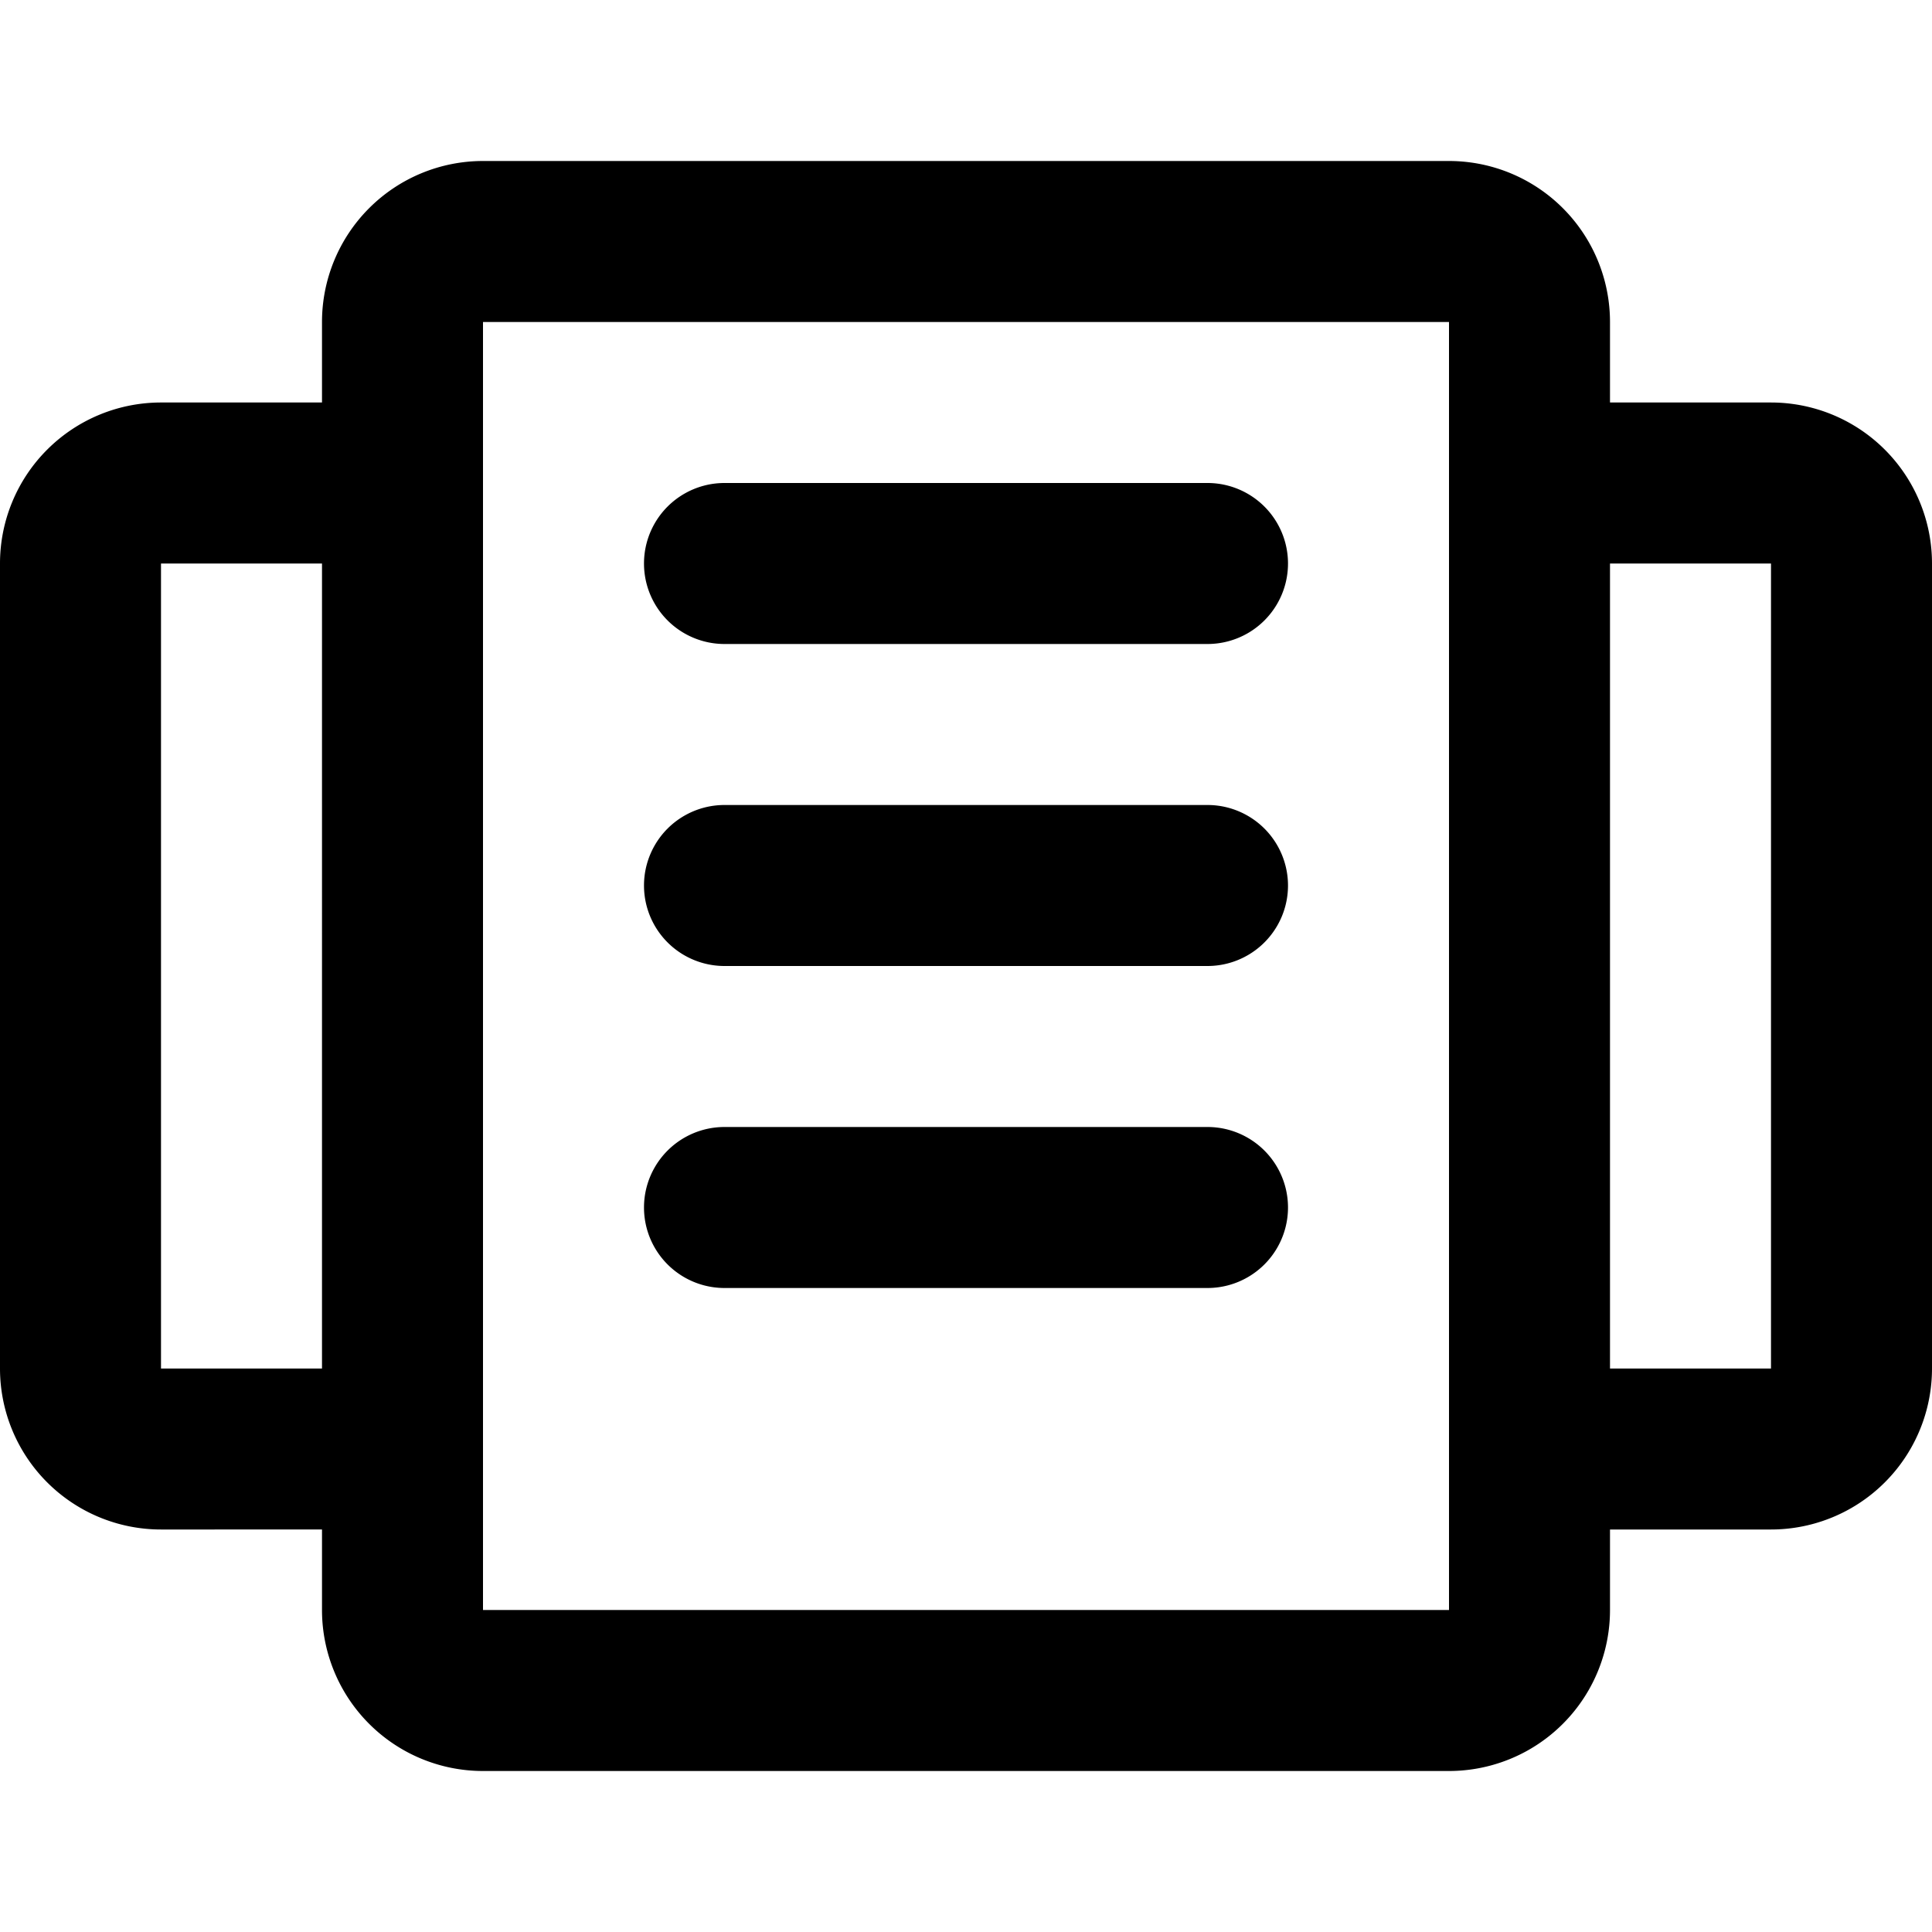 <svg width="24" height="24" viewBox="0 0 24 24" xmlns="http://www.w3.org/2000/svg"><path fill-rule="evenodd" clip-rule="evenodd" d="M20 5h2a2 2 0 0 1 2 2v10a2 2 0 0 1-2 2h-2v1a2 2 0 0 1-2 2H6a2 2 0 0 1-2-2v-1H2a2 2 0 0 1-2-2V7a2 2 0 0 1 2-2h2V4a2 2 0 0 1 2-2h12a2 2 0 0 1 2 2v1ZM2 7v10h2V7H2Zm4 13h12V4H6v16Zm14-3h2V7h-2v10ZM9 6h6a1 1 0 1 1 0 2H9a1 1 0 0 1 0-2Zm0 4h6a1 1 0 0 1 0 2H9a1 1 0 0 1 0-2Zm6 4H9a1 1 0 0 0 0 2h6a1 1 0 0 0 0-2Z"/></svg>